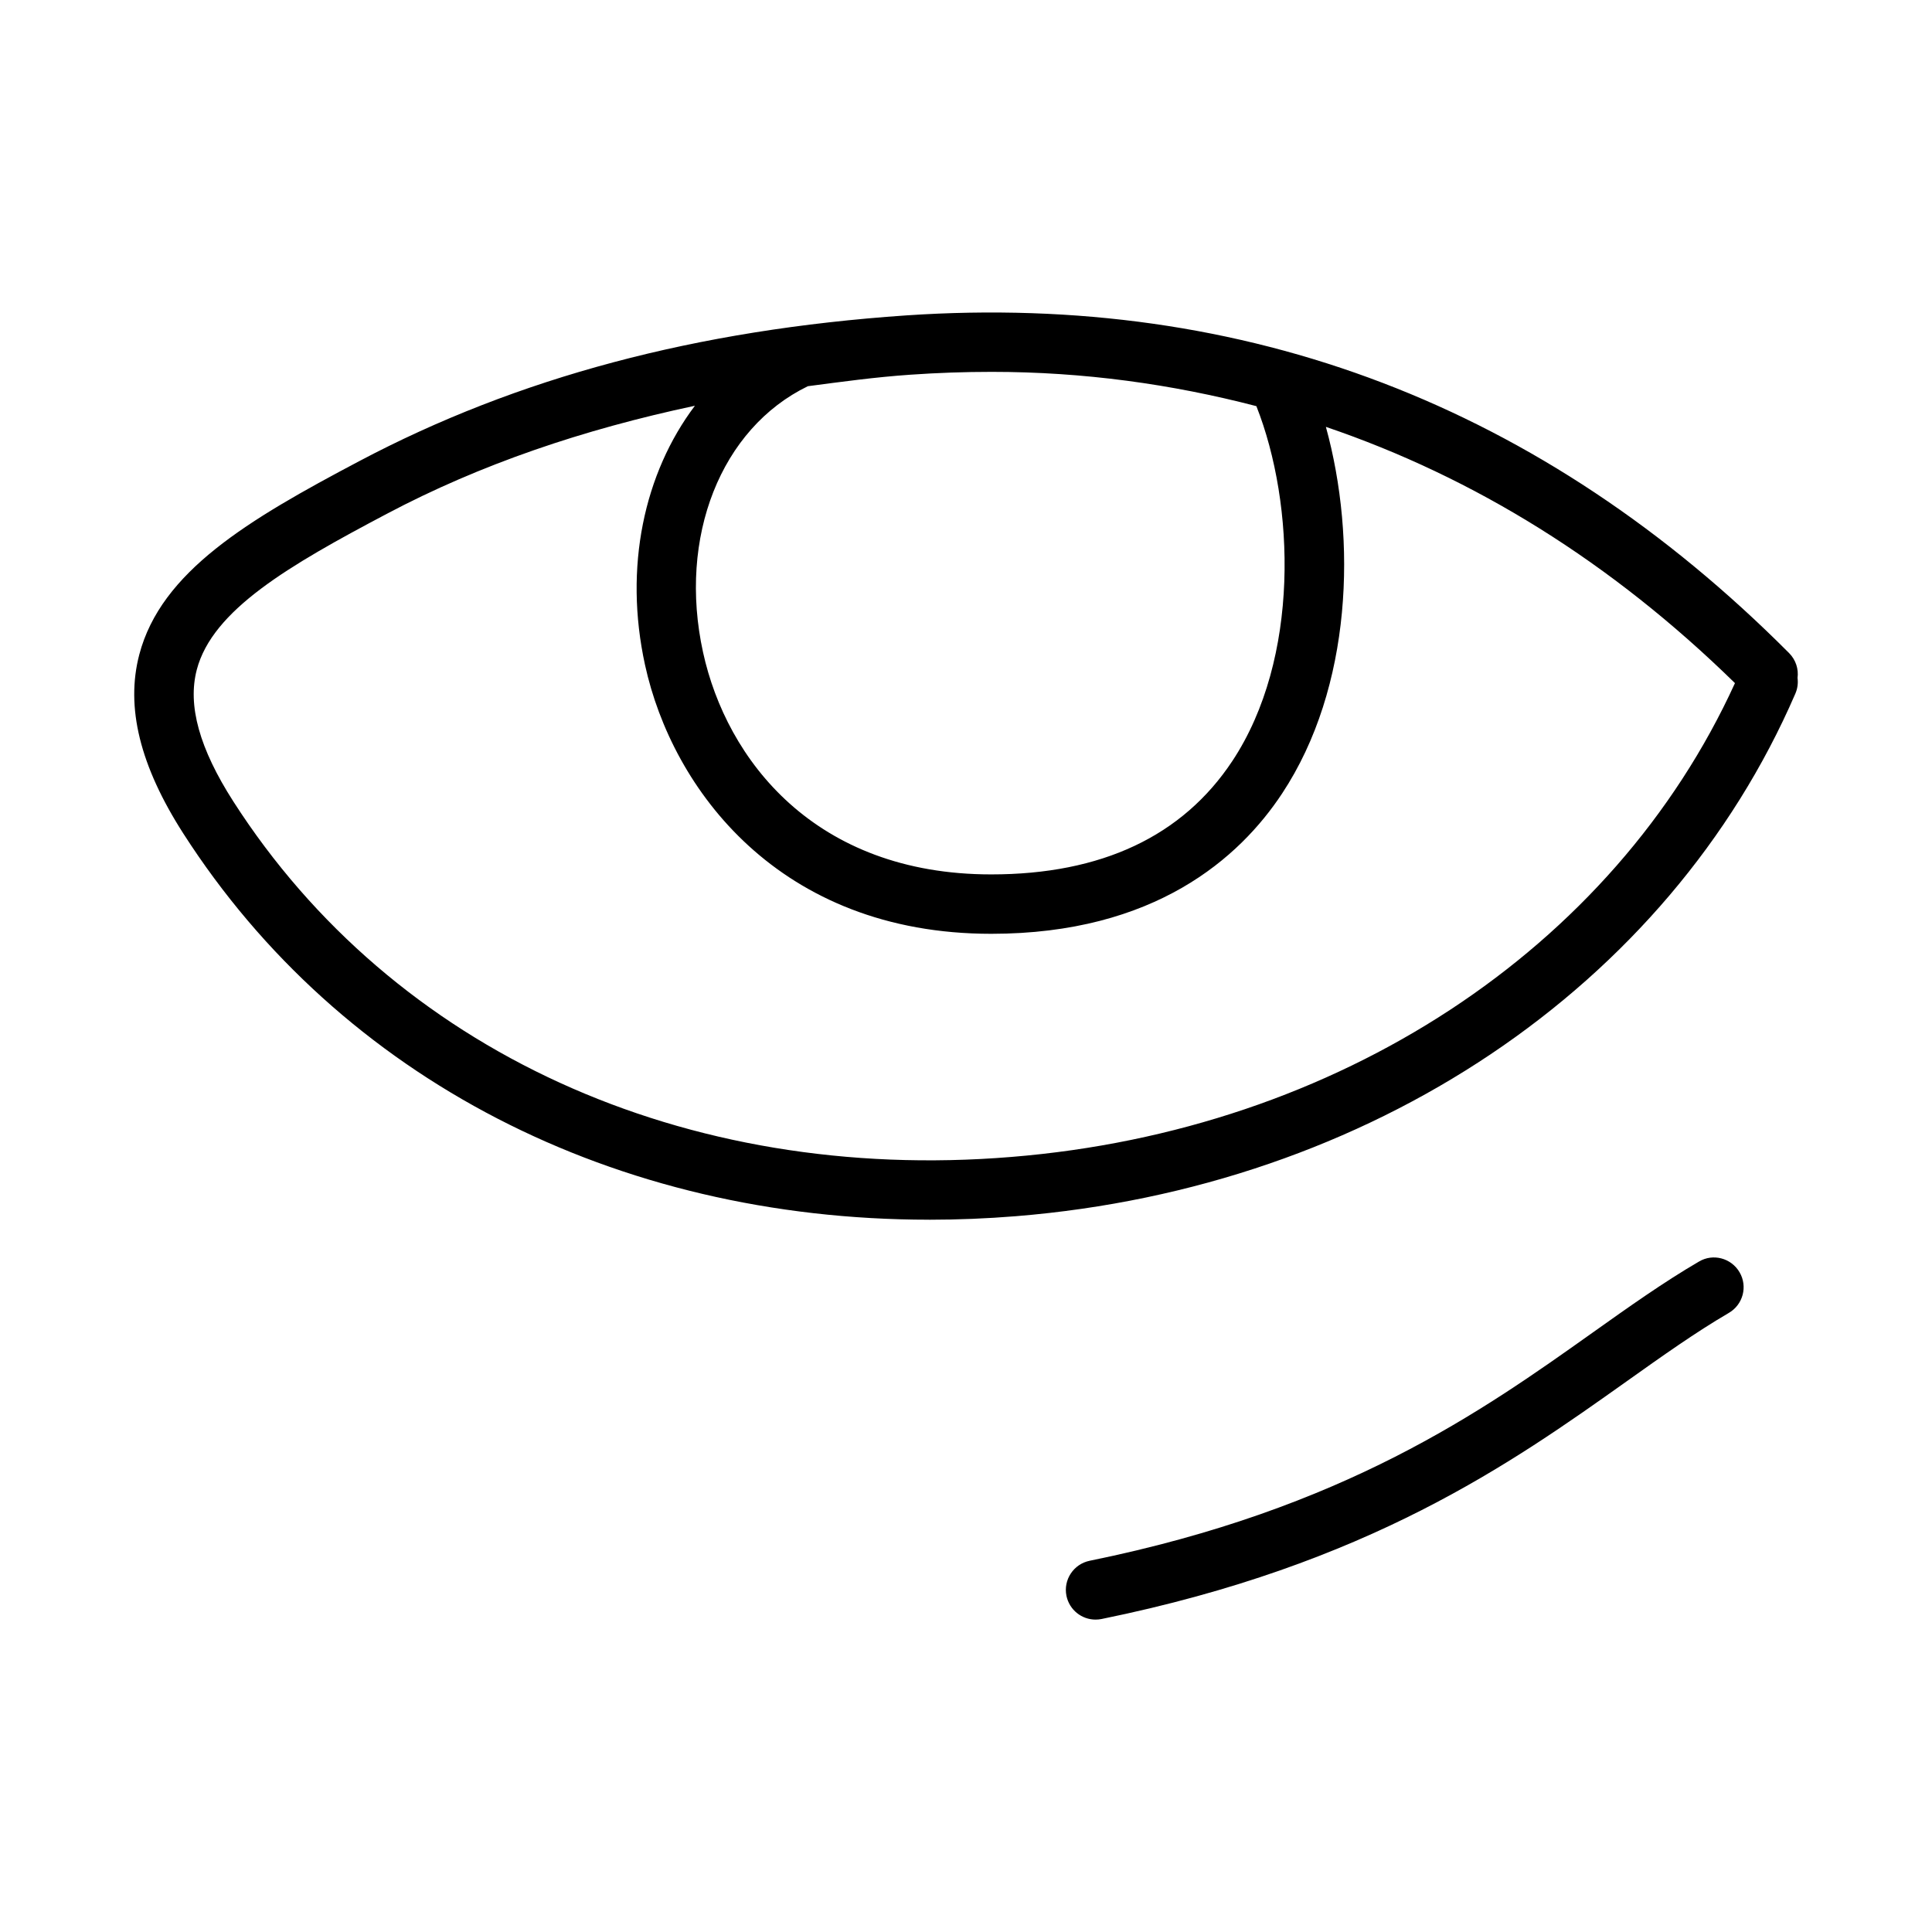 <?xml version="1.0" encoding="UTF-8"?>
<!-- Uploaded to: ICON Repo, www.svgrepo.com, Generator: ICON Repo Mixer Tools -->
<svg fill="#000000" width="800px" height="800px" version="1.1" viewBox="144 144 512 512" xmlns="http://www.w3.org/2000/svg">
 <g>
  <path d="m390.23 467.24c7.594 0 15.281-0.309 23.031-0.938 93.711-7.609 172.85-60.672 206.52-138.47 0.586-1.352 0.77-2.797 0.586-4.168 0.309-2.336-0.445-4.781-2.231-6.582-65.312-65.559-143.93-95.57-233.95-89.5-55.641 3.812-103.09 16.465-145.03 38.652-29.457 15.559-52.445 29.211-58.242 51.23-3.66 13.945 0.152 29.473 11.684 47.449 41.754 65.055 114.5 102.32 197.63 102.32zm-4.969-223.94c7.258-0.508 14.438-0.754 21.555-0.754 24.344 0 47.672 3.242 70.137 9.086 10.266 25.977 11.57 66.898-6.344 94.004-13.191 19.957-34.703 30.09-63.93 30.09-46.801 0-70.141-30.41-76.367-58.871-6.684-30.555 4.746-59.344 27.785-70.508 8.918-1.164 17.77-2.402 27.164-3.047zm-189.11 78.168c4.168-15.82 24.371-27.582 50.352-41.297 24.812-13.133 52.043-22.352 81.652-28.641-13.441 17.832-18.891 42.762-13.215 68.691 7.18 32.871 35.531 71.246 91.742 71.246 43.387 0 65.867-20.203 77.074-37.16 18.605-28.137 19.836-67.406 11.617-97.184 39.379 13.391 75.684 35.879 108.41 67.91-32.195 70.555-105.3 118.56-191.8 125.57-86.578 7.102-163.77-28.168-206.13-94.188-9.02-14.051-12.188-25.492-9.699-34.945z"/>
  <path d="m594.24 478.33c-9.41 5.488-18.574 12.008-28.273 18.895-29.242 20.773-65.637 46.633-133.2 60.395-4.258 0.875-7.012 5.027-6.148 9.285 0.77 3.734 4.043 6.305 7.703 6.305 0.523 0 1.062-0.047 1.582-0.152 70.816-14.438 108.72-41.359 139.18-62.992 9.41-6.688 18.297-13.008 27.09-18.141 3.75-2.199 5.027-7.012 2.828-10.762-2.199-3.769-7.043-5.062-10.762-2.832z"/>
 </g>
</svg>